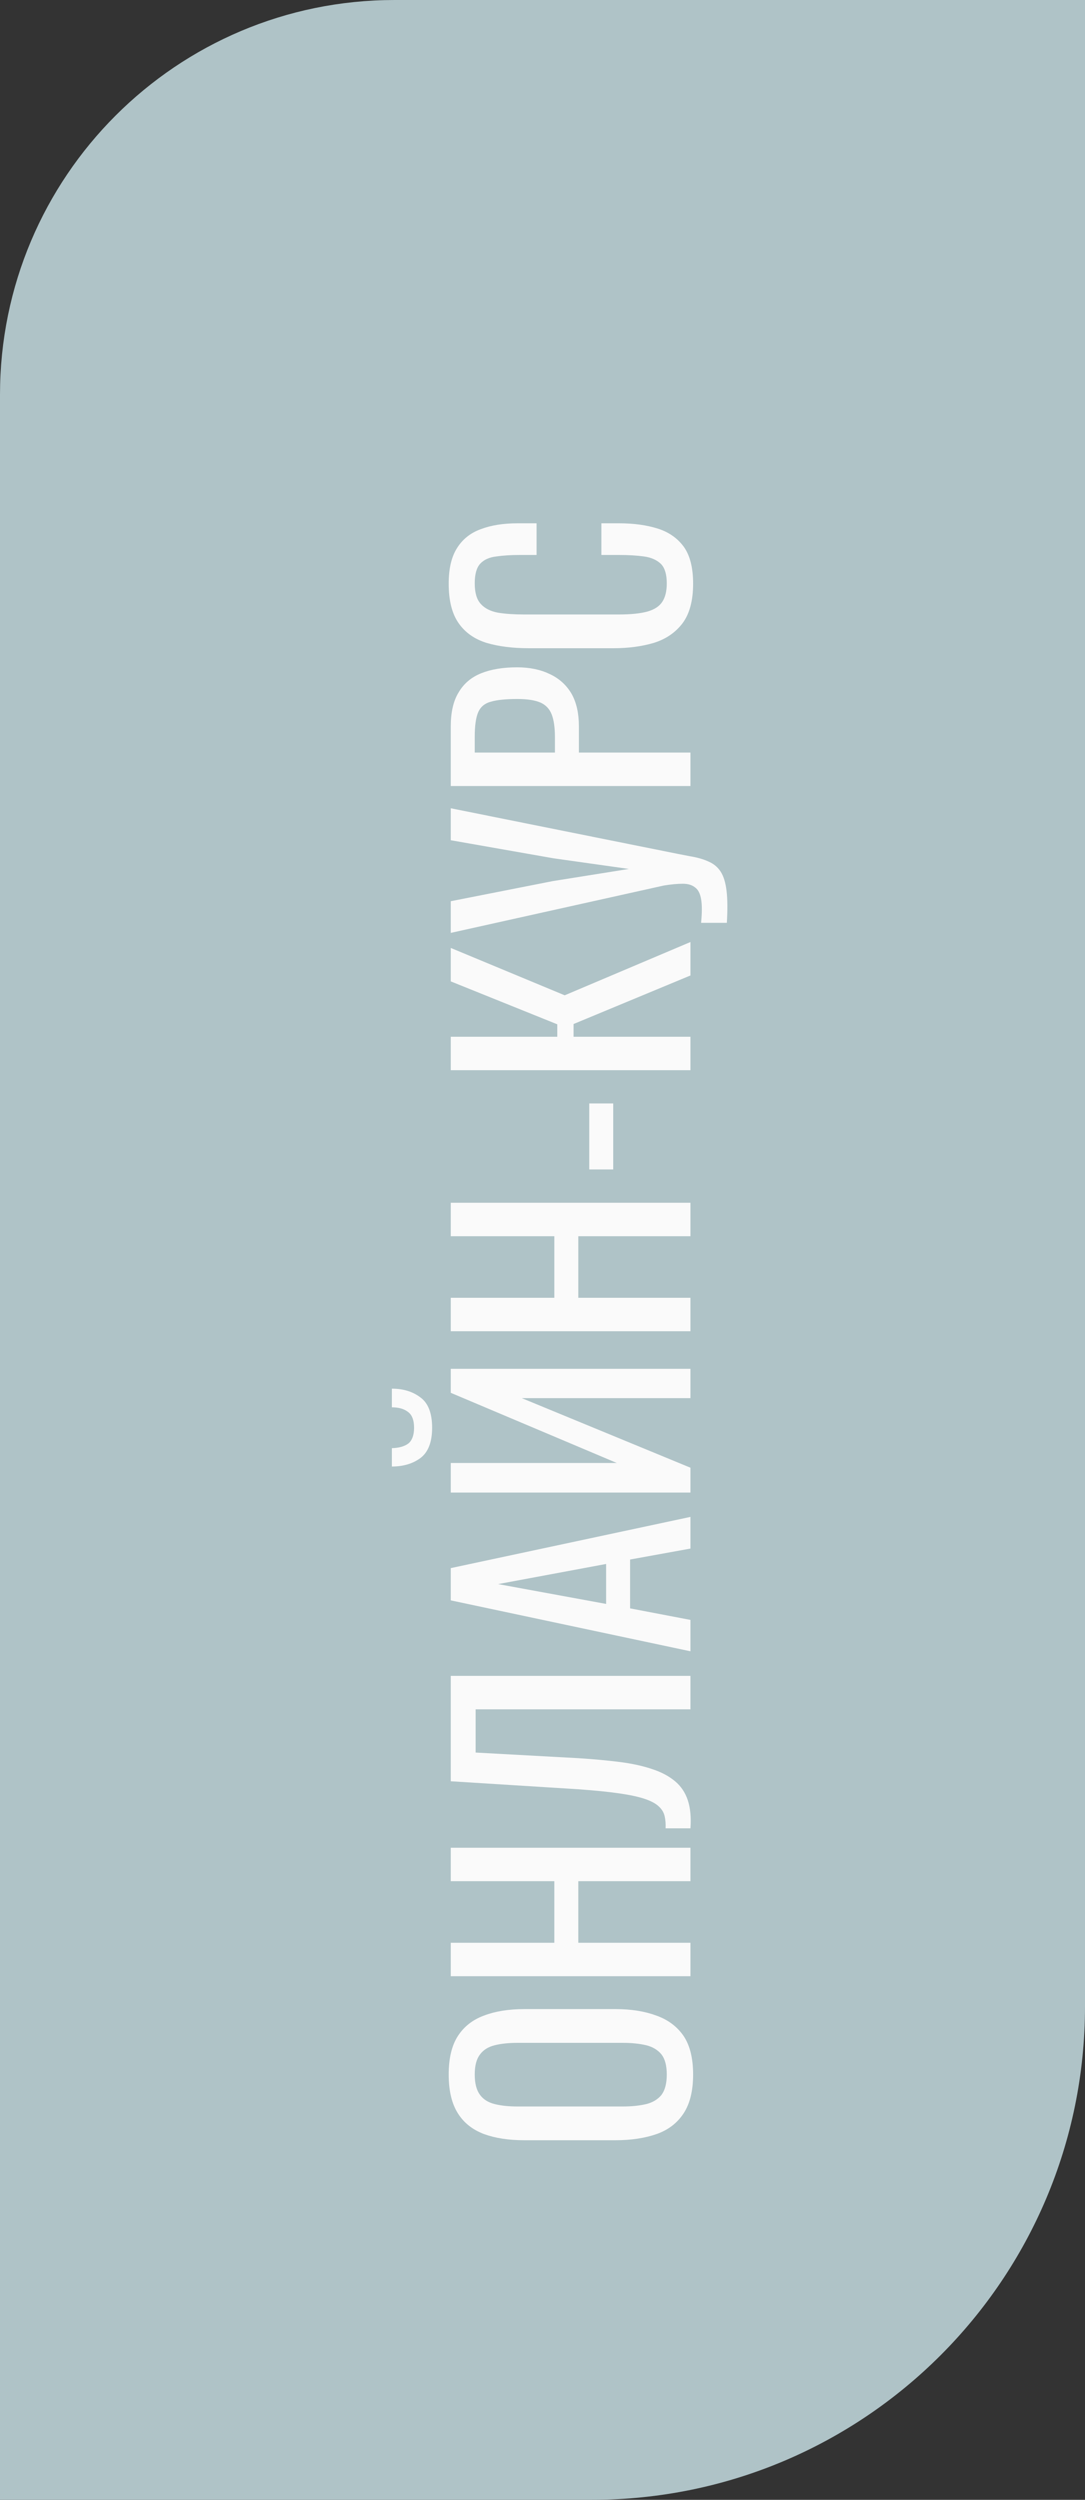 <?xml version="1.0" encoding="UTF-8"?> <svg xmlns="http://www.w3.org/2000/svg" width="66" height="152" viewBox="0 0 66 152" fill="none"><rect x="0" y="0" width="66" height="152" fill="#333333" stroke="none"/> <path d="M0 24C0 10.745 10.745 0 24 0H66V122C66 138.569 52.569 152 36 152H0V24Z" fill="#AFC3C7"></path> <path d="M42.162 126.14C42.162 127.124 41.97 127.91 41.586 128.498C41.202 129.086 40.656 129.506 39.948 129.758C39.228 130.01 38.388 130.136 37.428 130.136L31.902 130.136C30.942 130.136 30.12 130.01 29.436 129.758C28.74 129.494 28.212 129.074 27.852 128.498C27.48 127.91 27.294 127.124 27.294 126.14C27.294 125.156 27.48 124.376 27.852 123.8C28.224 123.224 28.752 122.81 29.436 122.558C30.12 122.294 30.942 122.162 31.902 122.162L37.446 122.162C38.394 122.162 39.222 122.294 39.93 122.558C40.638 122.81 41.19 123.224 41.586 123.8C41.97 124.376 42.162 125.156 42.162 126.14ZM40.56 126.14C40.56 125.6 40.452 125.192 40.236 124.916C40.008 124.64 39.696 124.454 39.3 124.358C38.892 124.262 38.418 124.214 37.878 124.214L31.488 124.214C30.948 124.214 30.486 124.262 30.102 124.358C29.706 124.454 29.406 124.64 29.202 124.916C28.986 125.192 28.878 125.6 28.878 126.14C28.878 126.68 28.986 127.094 29.202 127.382C29.406 127.658 29.706 127.844 30.102 127.94C30.486 128.036 30.948 128.084 31.488 128.084L37.878 128.084C38.418 128.084 38.892 128.036 39.3 127.94C39.696 127.844 40.008 127.658 40.236 127.382C40.452 127.094 40.56 126.68 40.56 126.14ZM42 120.163L27.42 120.163L27.42 118.129L33.72 118.129L33.72 114.385L27.42 114.385L27.42 112.351L42 112.351L42 114.385L35.178 114.385L35.178 118.129L42 118.129L42 120.163ZM42 111.171L40.488 111.171C40.5 110.907 40.482 110.667 40.434 110.451C40.386 110.223 40.272 110.025 40.092 109.857C39.912 109.677 39.63 109.521 39.246 109.389C38.862 109.257 38.34 109.143 37.68 109.047C37.02 108.951 36.186 108.867 35.178 108.795L27.42 108.309L27.42 101.901L42 101.901L42 103.935L28.932 103.935L28.932 106.563L35.178 106.905C36.114 106.965 36.96 107.043 37.716 107.139C38.46 107.235 39.114 107.379 39.678 107.571C40.23 107.751 40.692 107.997 41.064 108.309C41.424 108.609 41.682 108.993 41.838 109.461C41.994 109.929 42.048 110.499 42 111.171ZM42 100.406L27.42 97.31L27.42 95.348L42 92.234L42 94.16L38.328 94.826L38.328 97.796L42 98.498L42 100.406ZM36.87 97.526L36.87 95.096L30.3 96.32L36.87 97.526ZM42 90.755L27.42 90.755L27.42 88.955L37.518 88.955L27.42 84.689L27.42 83.231L42 83.231L42 85.013L31.74 85.013L42 89.243L42 90.755ZM26.286 86.813C26.286 87.677 26.052 88.289 25.584 88.649C25.116 88.997 24.534 89.171 23.838 89.171L23.838 88.055C24.27 88.043 24.606 87.947 24.846 87.767C25.074 87.575 25.188 87.257 25.188 86.813C25.188 86.357 25.068 86.039 24.828 85.859C24.588 85.667 24.258 85.571 23.838 85.571L23.838 84.437C24.534 84.437 25.116 84.617 25.584 84.977C26.052 85.325 26.286 85.937 26.286 86.813ZM42 80.946L27.42 80.946L27.42 78.912L33.72 78.912L33.72 75.168L27.42 75.168L27.42 73.134L42 73.134L42 75.168L35.178 75.168L35.178 78.912L42 78.912L42 80.946ZM37.302 71.108L35.844 71.108L35.844 67.094L37.302 67.094L37.302 71.108ZM42 65.073L27.42 65.073L27.42 63.039L33.9 63.039L33.9 62.283L27.42 59.673L27.42 57.639L34.35 60.519L42 57.279L42 59.313L34.89 62.265L34.89 63.039L42 63.039L42 65.073ZM44.214 56.112L42.648 56.112C42.708 55.488 42.708 55.008 42.648 54.672C42.588 54.324 42.462 54.084 42.27 53.952C42.09 53.808 41.844 53.736 41.532 53.736C41.208 53.736 40.824 53.772 40.38 53.844L27.42 56.724L27.42 54.798L33.63 53.574L38.256 52.836L33.666 52.188L27.42 51.09L27.42 49.146L40.416 51.756C41.004 51.876 41.52 51.978 41.964 52.062C42.408 52.134 42.786 52.242 43.098 52.386C43.41 52.518 43.656 52.722 43.836 52.998C44.016 53.274 44.136 53.664 44.196 54.168C44.256 54.66 44.262 55.308 44.214 56.112ZM42 47.794L27.42 47.794L27.42 44.176C27.42 43.3 27.582 42.604 27.906 42.088C28.218 41.56 28.674 41.176 29.274 40.936C29.874 40.696 30.6 40.576 31.452 40.576C32.22 40.576 32.886 40.714 33.45 40.99C34.014 41.254 34.452 41.65 34.764 42.178C35.064 42.706 35.214 43.366 35.214 44.158L35.214 45.76L42 45.76L42 47.794ZM33.756 45.76L33.756 44.824C33.756 44.236 33.69 43.774 33.558 43.438C33.426 43.102 33.198 42.862 32.874 42.718C32.538 42.574 32.07 42.502 31.47 42.502C30.774 42.502 30.24 42.556 29.868 42.664C29.496 42.76 29.238 42.97 29.094 43.294C28.95 43.618 28.878 44.122 28.878 44.806L28.878 45.76L33.756 45.76ZM42.162 35.491C42.162 36.523 41.946 37.327 41.514 37.903C41.082 38.467 40.5 38.863 39.768 39.091C39.036 39.307 38.22 39.415 37.32 39.415L32.172 39.415C31.188 39.415 30.33 39.307 29.598 39.091C28.866 38.863 28.302 38.467 27.906 37.903C27.498 37.327 27.294 36.523 27.294 35.491C27.294 34.579 27.462 33.859 27.798 33.331C28.134 32.791 28.614 32.407 29.238 32.179C29.862 31.939 30.612 31.819 31.488 31.819L32.64 31.819L32.64 33.745L31.614 33.745C31.074 33.745 30.6 33.775 30.192 33.835C29.772 33.883 29.448 34.027 29.22 34.267C28.992 34.507 28.878 34.909 28.878 35.473C28.878 36.049 29.004 36.469 29.256 36.733C29.496 36.997 29.844 37.171 30.3 37.255C30.744 37.327 31.266 37.363 31.866 37.363L37.644 37.363C38.376 37.363 38.958 37.303 39.39 37.183C39.81 37.063 40.11 36.865 40.29 36.589C40.47 36.313 40.56 35.941 40.56 35.473C40.56 34.921 40.44 34.525 40.2 34.285C39.948 34.045 39.606 33.895 39.174 33.835C38.742 33.775 38.238 33.745 37.662 33.745L36.582 33.745L36.582 31.819L37.662 31.819C38.55 31.819 39.336 31.927 40.02 32.143C40.692 32.359 41.22 32.731 41.604 33.259C41.976 33.787 42.162 34.531 42.162 35.491Z" fill="#FAFAFA"></path> </svg> 